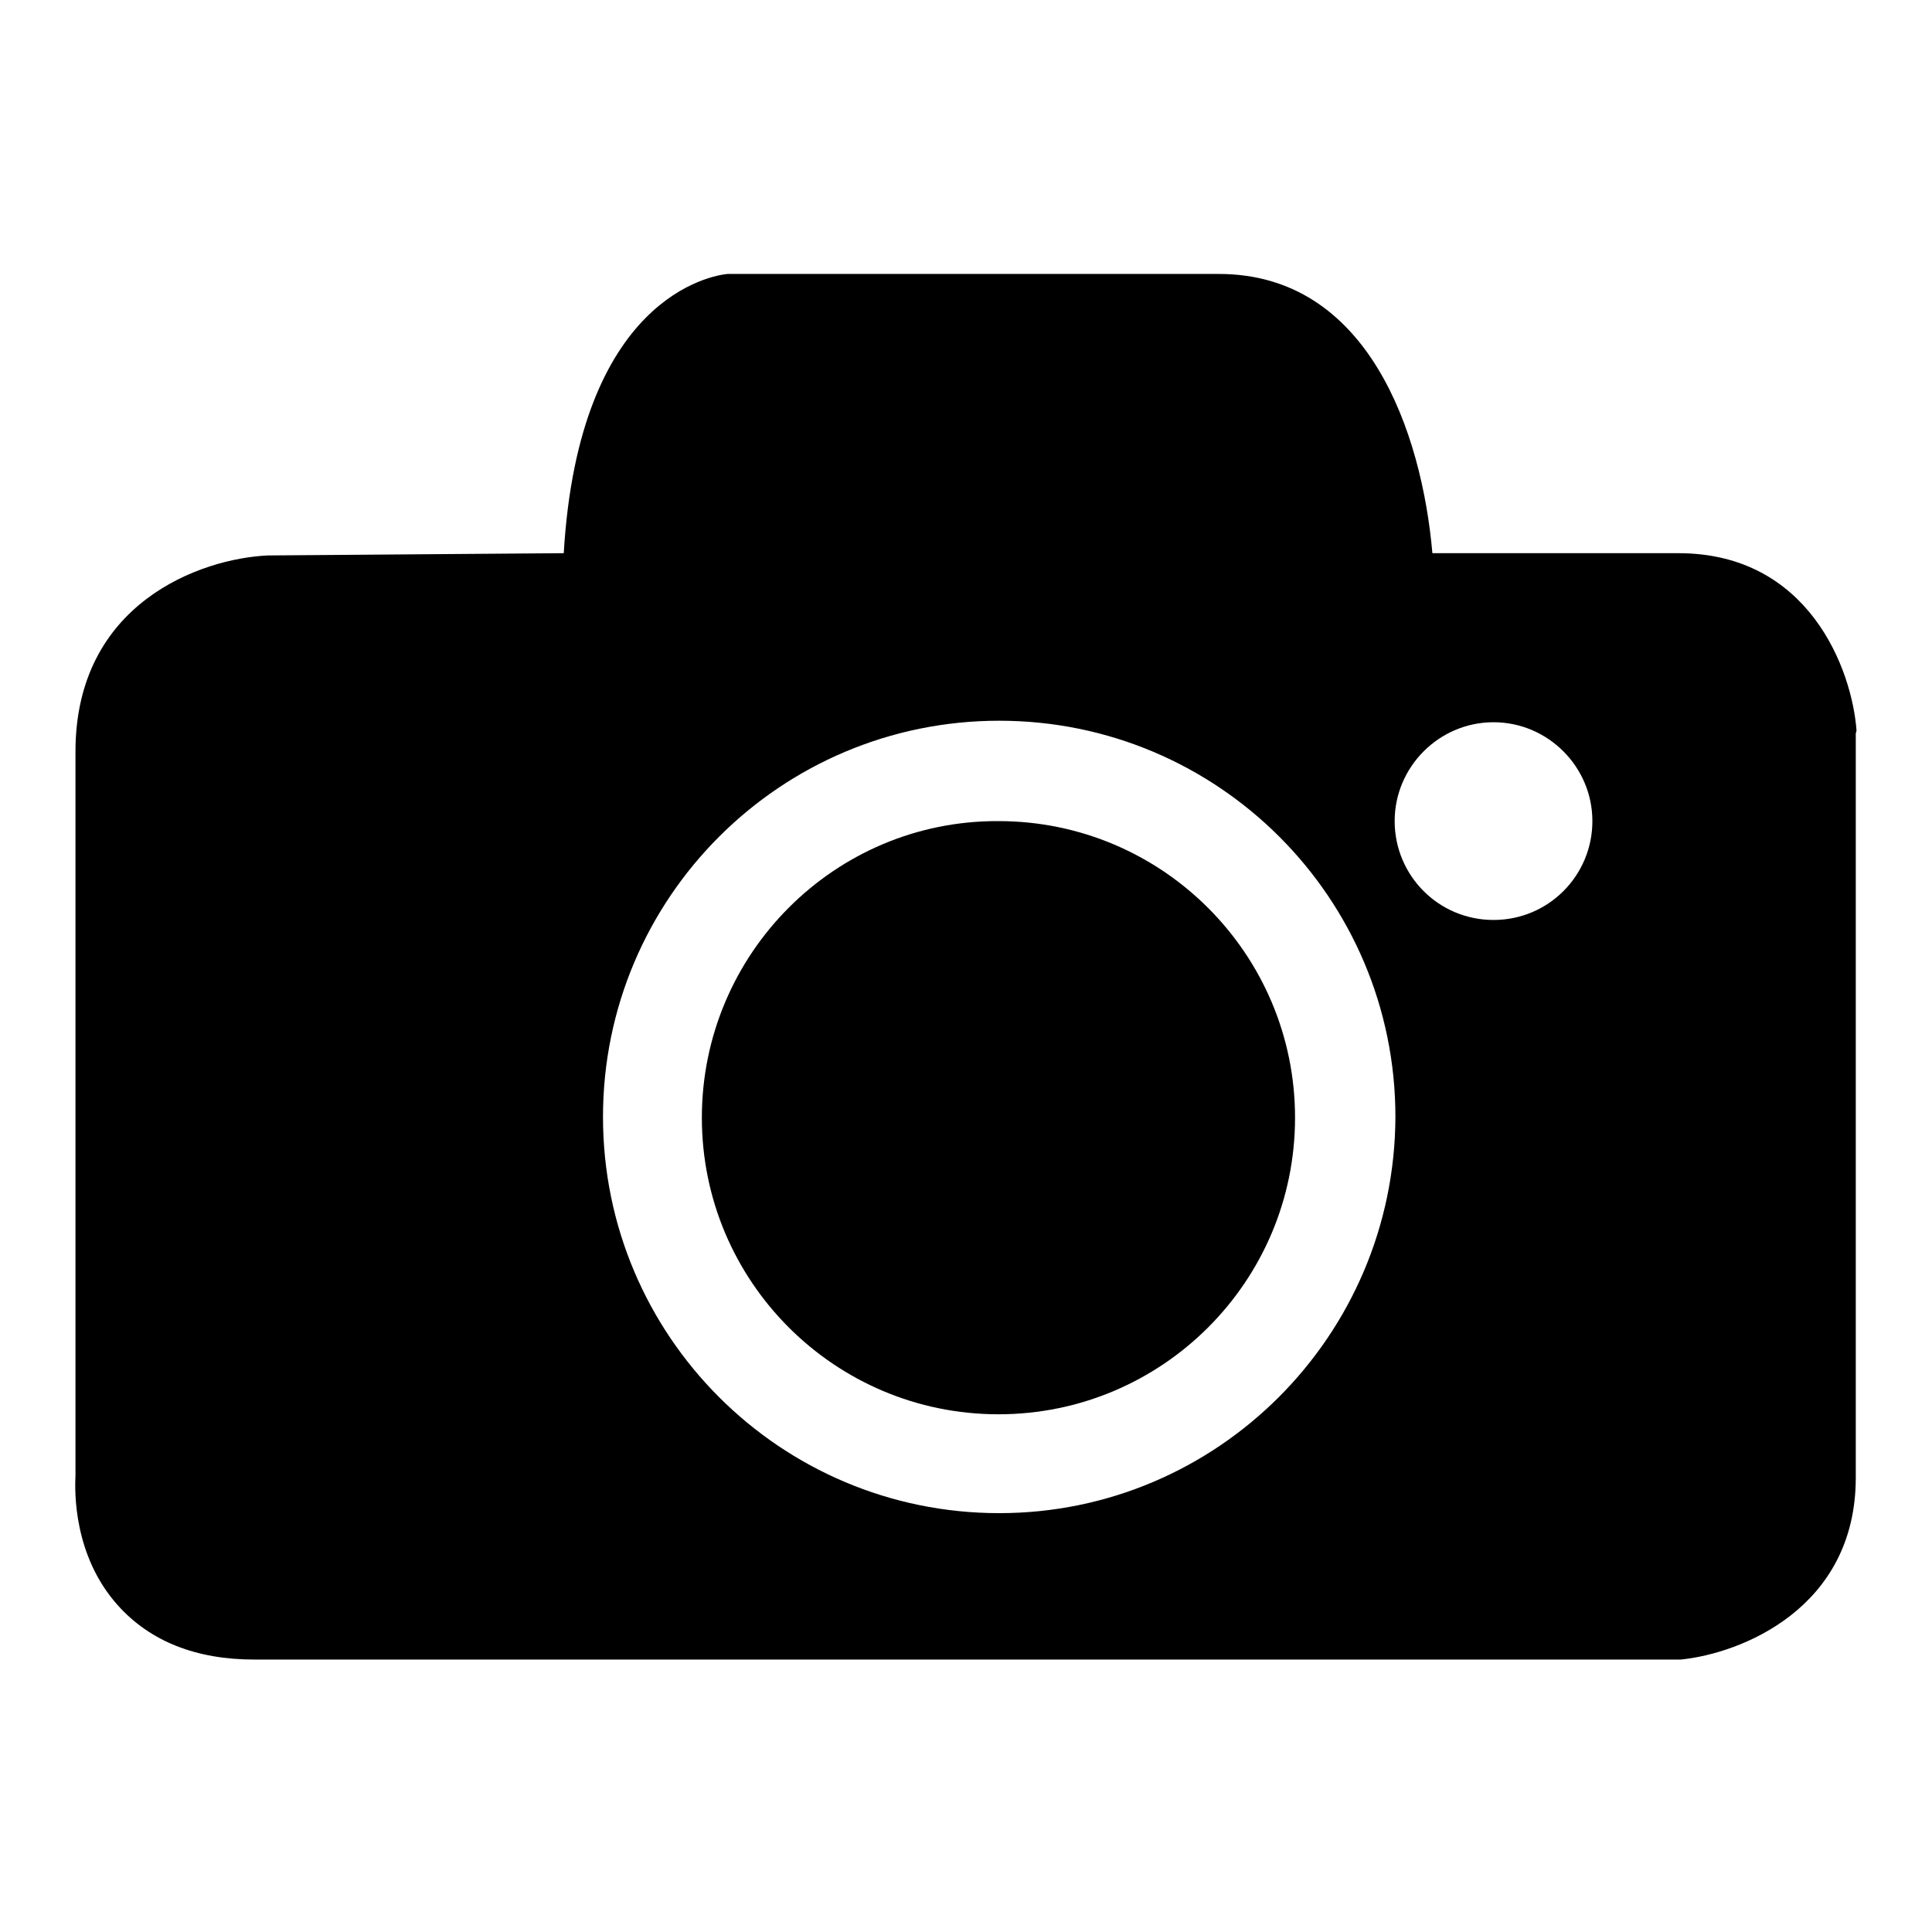 <?xml version="1.0" encoding="utf-8"?>
<!-- Svg Vector Icons : http://www.onlinewebfonts.com/icon -->
<!DOCTYPE svg PUBLIC "-//W3C//DTD SVG 1.1//EN" "http://www.w3.org/Graphics/SVG/1.1/DTD/svg11.dtd">
<svg version="1.1" xmlns="http://www.w3.org/2000/svg" xmlns:xlink="http://www.w3.org/1999/xlink" x="0px" y="0px" viewBox="0 0 256 256" enable-background="new 0 0 256 256" xml:space="preserve">
<g><g><path fill="#000000" d="M246,96.8c-0.6-8.1-6.3-23.5-23.6-23.5h-32.6c-1.4-16-8.5-37-28.3-37H97l-0.6,0c-2.1,0.2-19.7,3.1-21.7,37l-39.2,0.3C26.6,74,10,79.9,10,99.6v95.9c-0.1,2.1-0.3,10.6,5.6,17.2c4.3,4.8,10.4,7.2,18.1,7.2h188.7l0.3,0c8-0.8,23.2-6.8,23.2-24.1V97.2L246,96.8z M132.4,200.5c-29,0-52.5-23.5-52.5-52.5c0-29,23.5-52.5,52.5-52.5c29,0,52.5,23.5,52.5,52.5C184.8,177,161.3,200.5,132.4,200.5z M197.9,121.9c-7.3,0-13.1-5.9-13.1-13.1c0-7.2,5.9-13.1,13.1-13.1c7.2,0,13.1,5.9,13.1,13.1C211,116,205.2,121.9,197.9,121.9z"/><path fill="#000000" d="M93,148.1c0,21.7,17.6,39.3,39.3,39.3c21.7,0,39.3-17.6,39.3-39.3s-17.6-39.3-39.3-39.3C110.6,108.7,93,126.4,93,148.1L93,148.1z"/></g></g>
</svg>